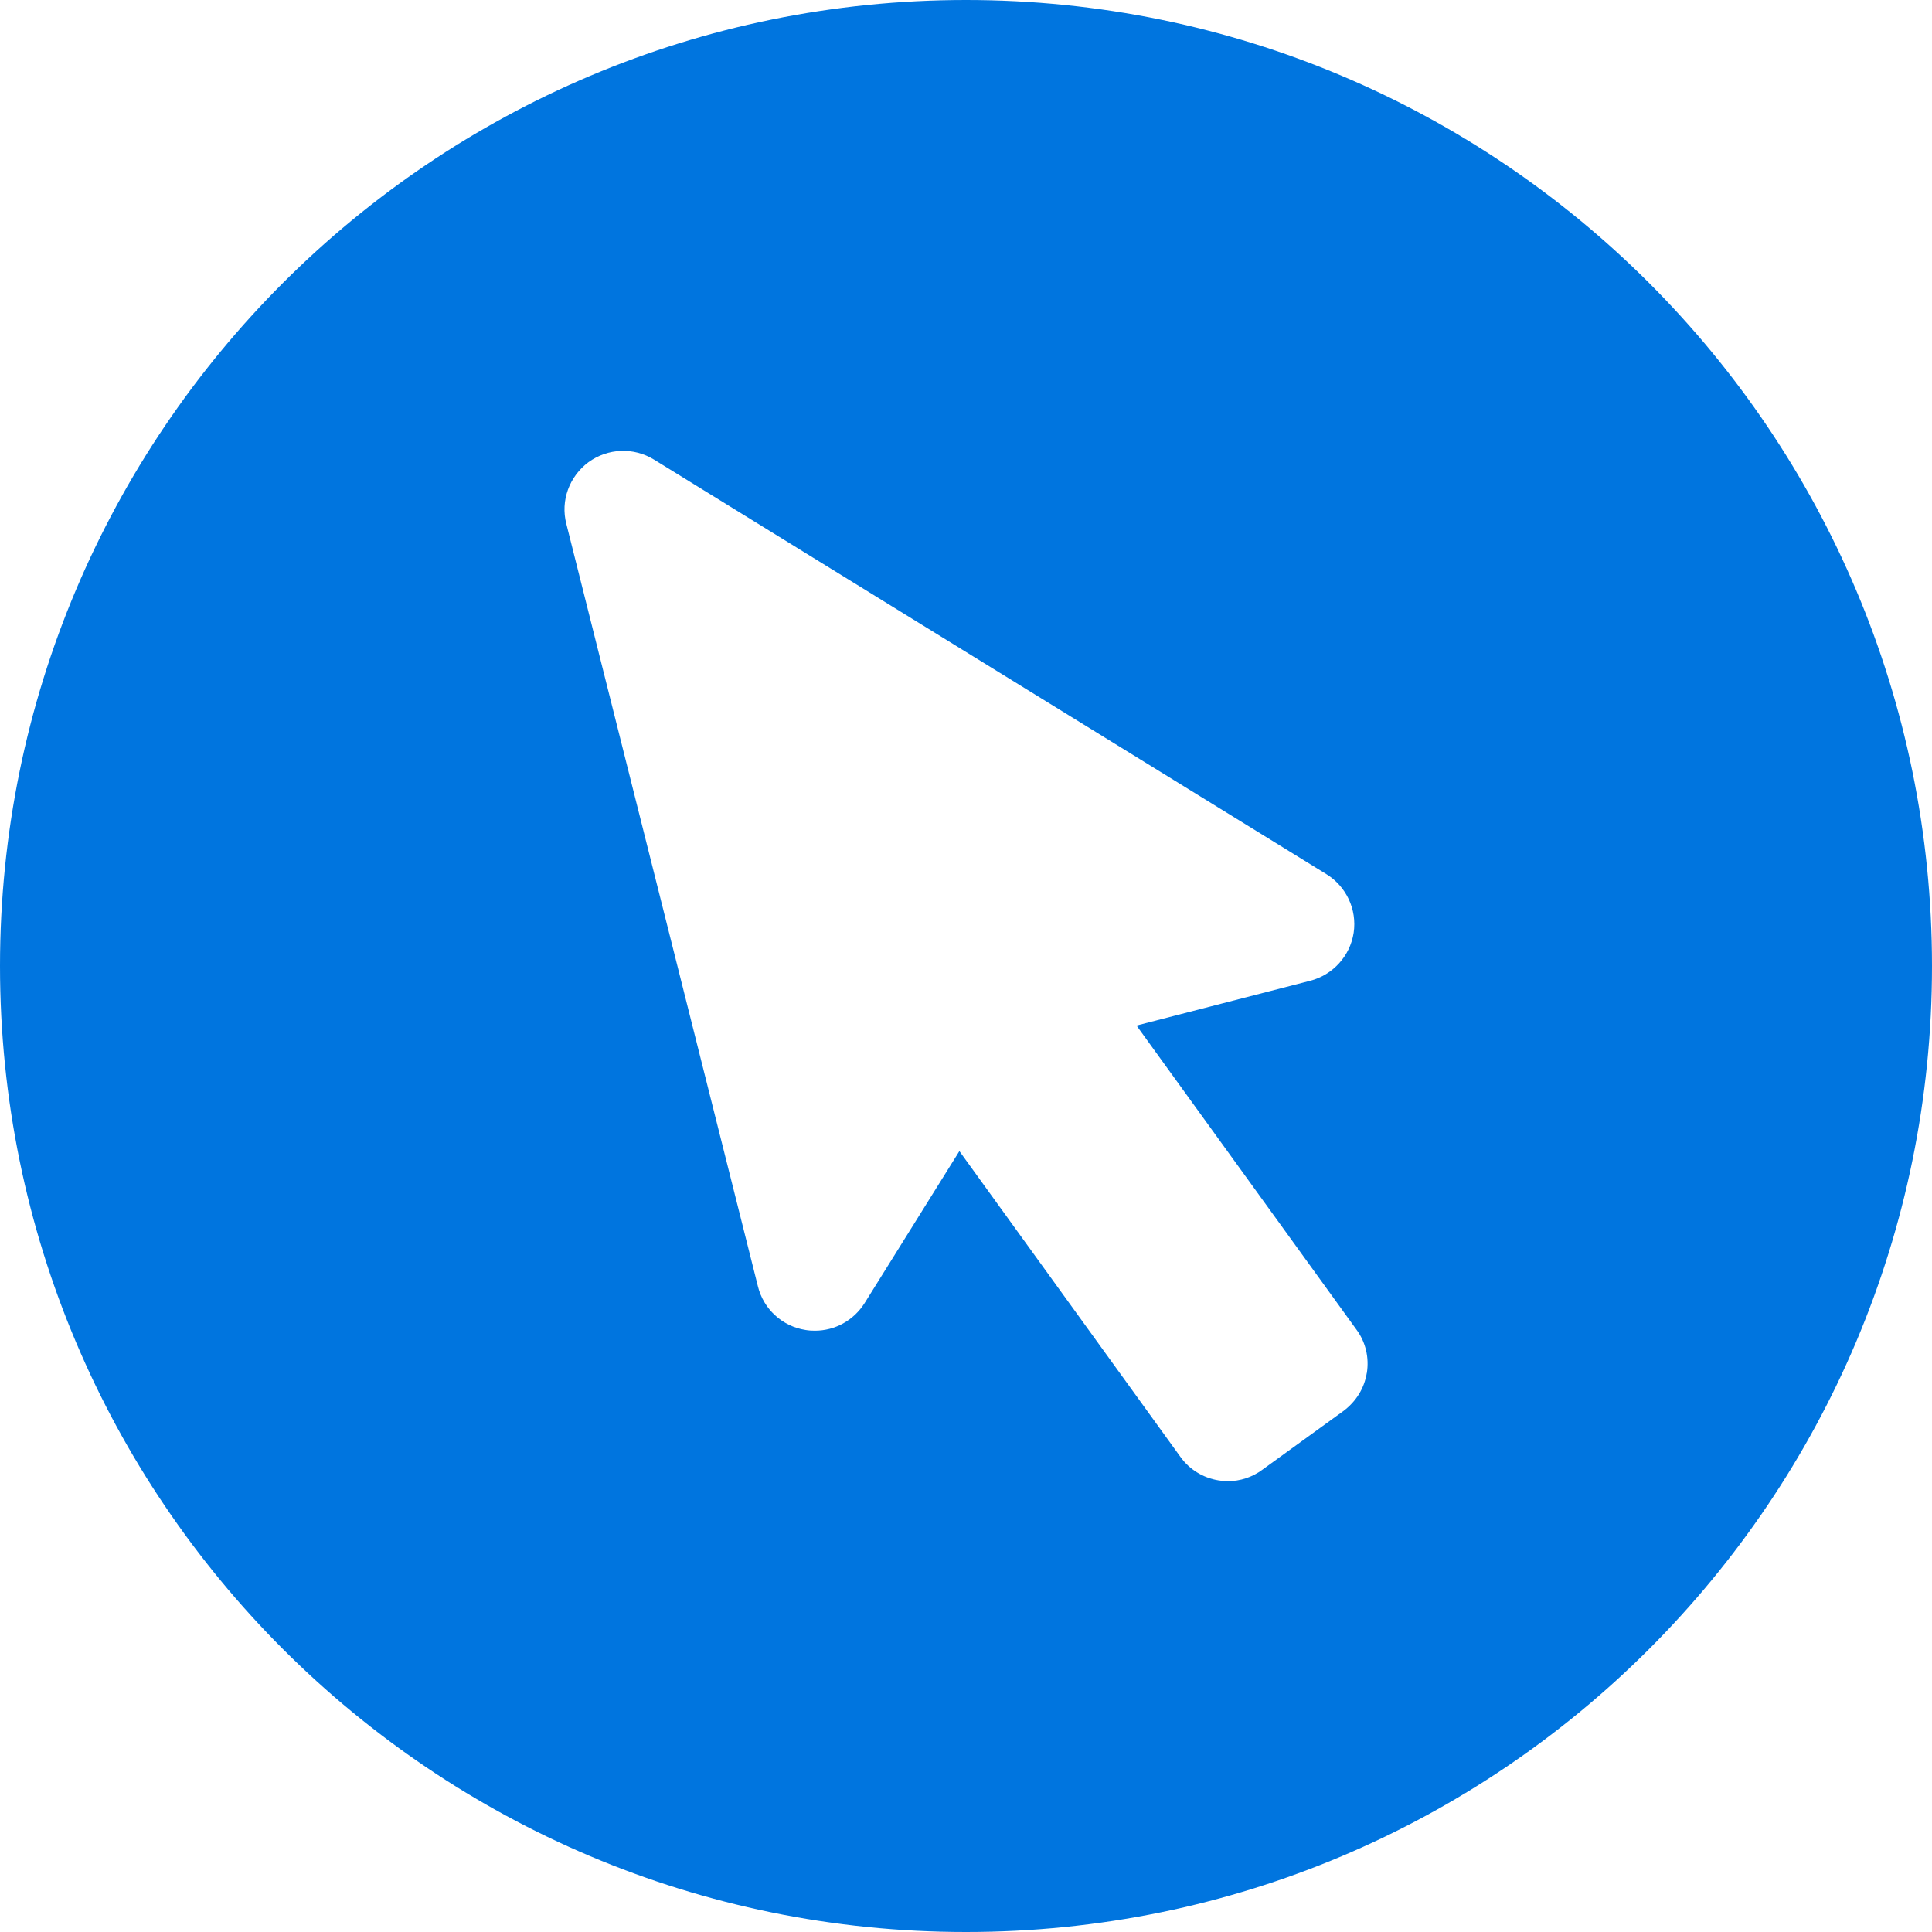 <?xml version="1.0" encoding="UTF-8"?><svg id="Layer_1" xmlns="http://www.w3.org/2000/svg" viewBox="0 0 380 380"><path fill="#0075DF" d="M380,190C380,85.07,294.93,0,190,0S0,85.07,0,190s85.06,190,190,190,190-85.06,190-190h0ZM268.83,270.05c-.49,3.06-2.16,5.67-4.64,7.51l-15.93,11.54c-1.97,1.46-4.36,2.23-6.77,2.23-.61,0-1.21-.05-1.82-.16-3.06-.49-5.74-2.16-7.51-4.64l-43.46-60.12-18.64,29.89c-2.15,3.41-5.82,5.43-9.77,5.43-.6,0-1.21-.03-1.84-.14-4.59-.71-8.29-4.12-9.38-8.59l-37.68-149.97c-1.18-4.57.59-9.31,4.35-12.12,3.82-2.77,8.88-2.98,12.9-.51l132.22,81.52c3.95,2.43,6.07,6.97,5.39,11.54-.71,4.61-4.12,8.3-8.54,9.44l-34.17,8.81,43.22,59.76c1.84,2.46,2.57,5.53,2.08,8.59h0Z"/></svg>